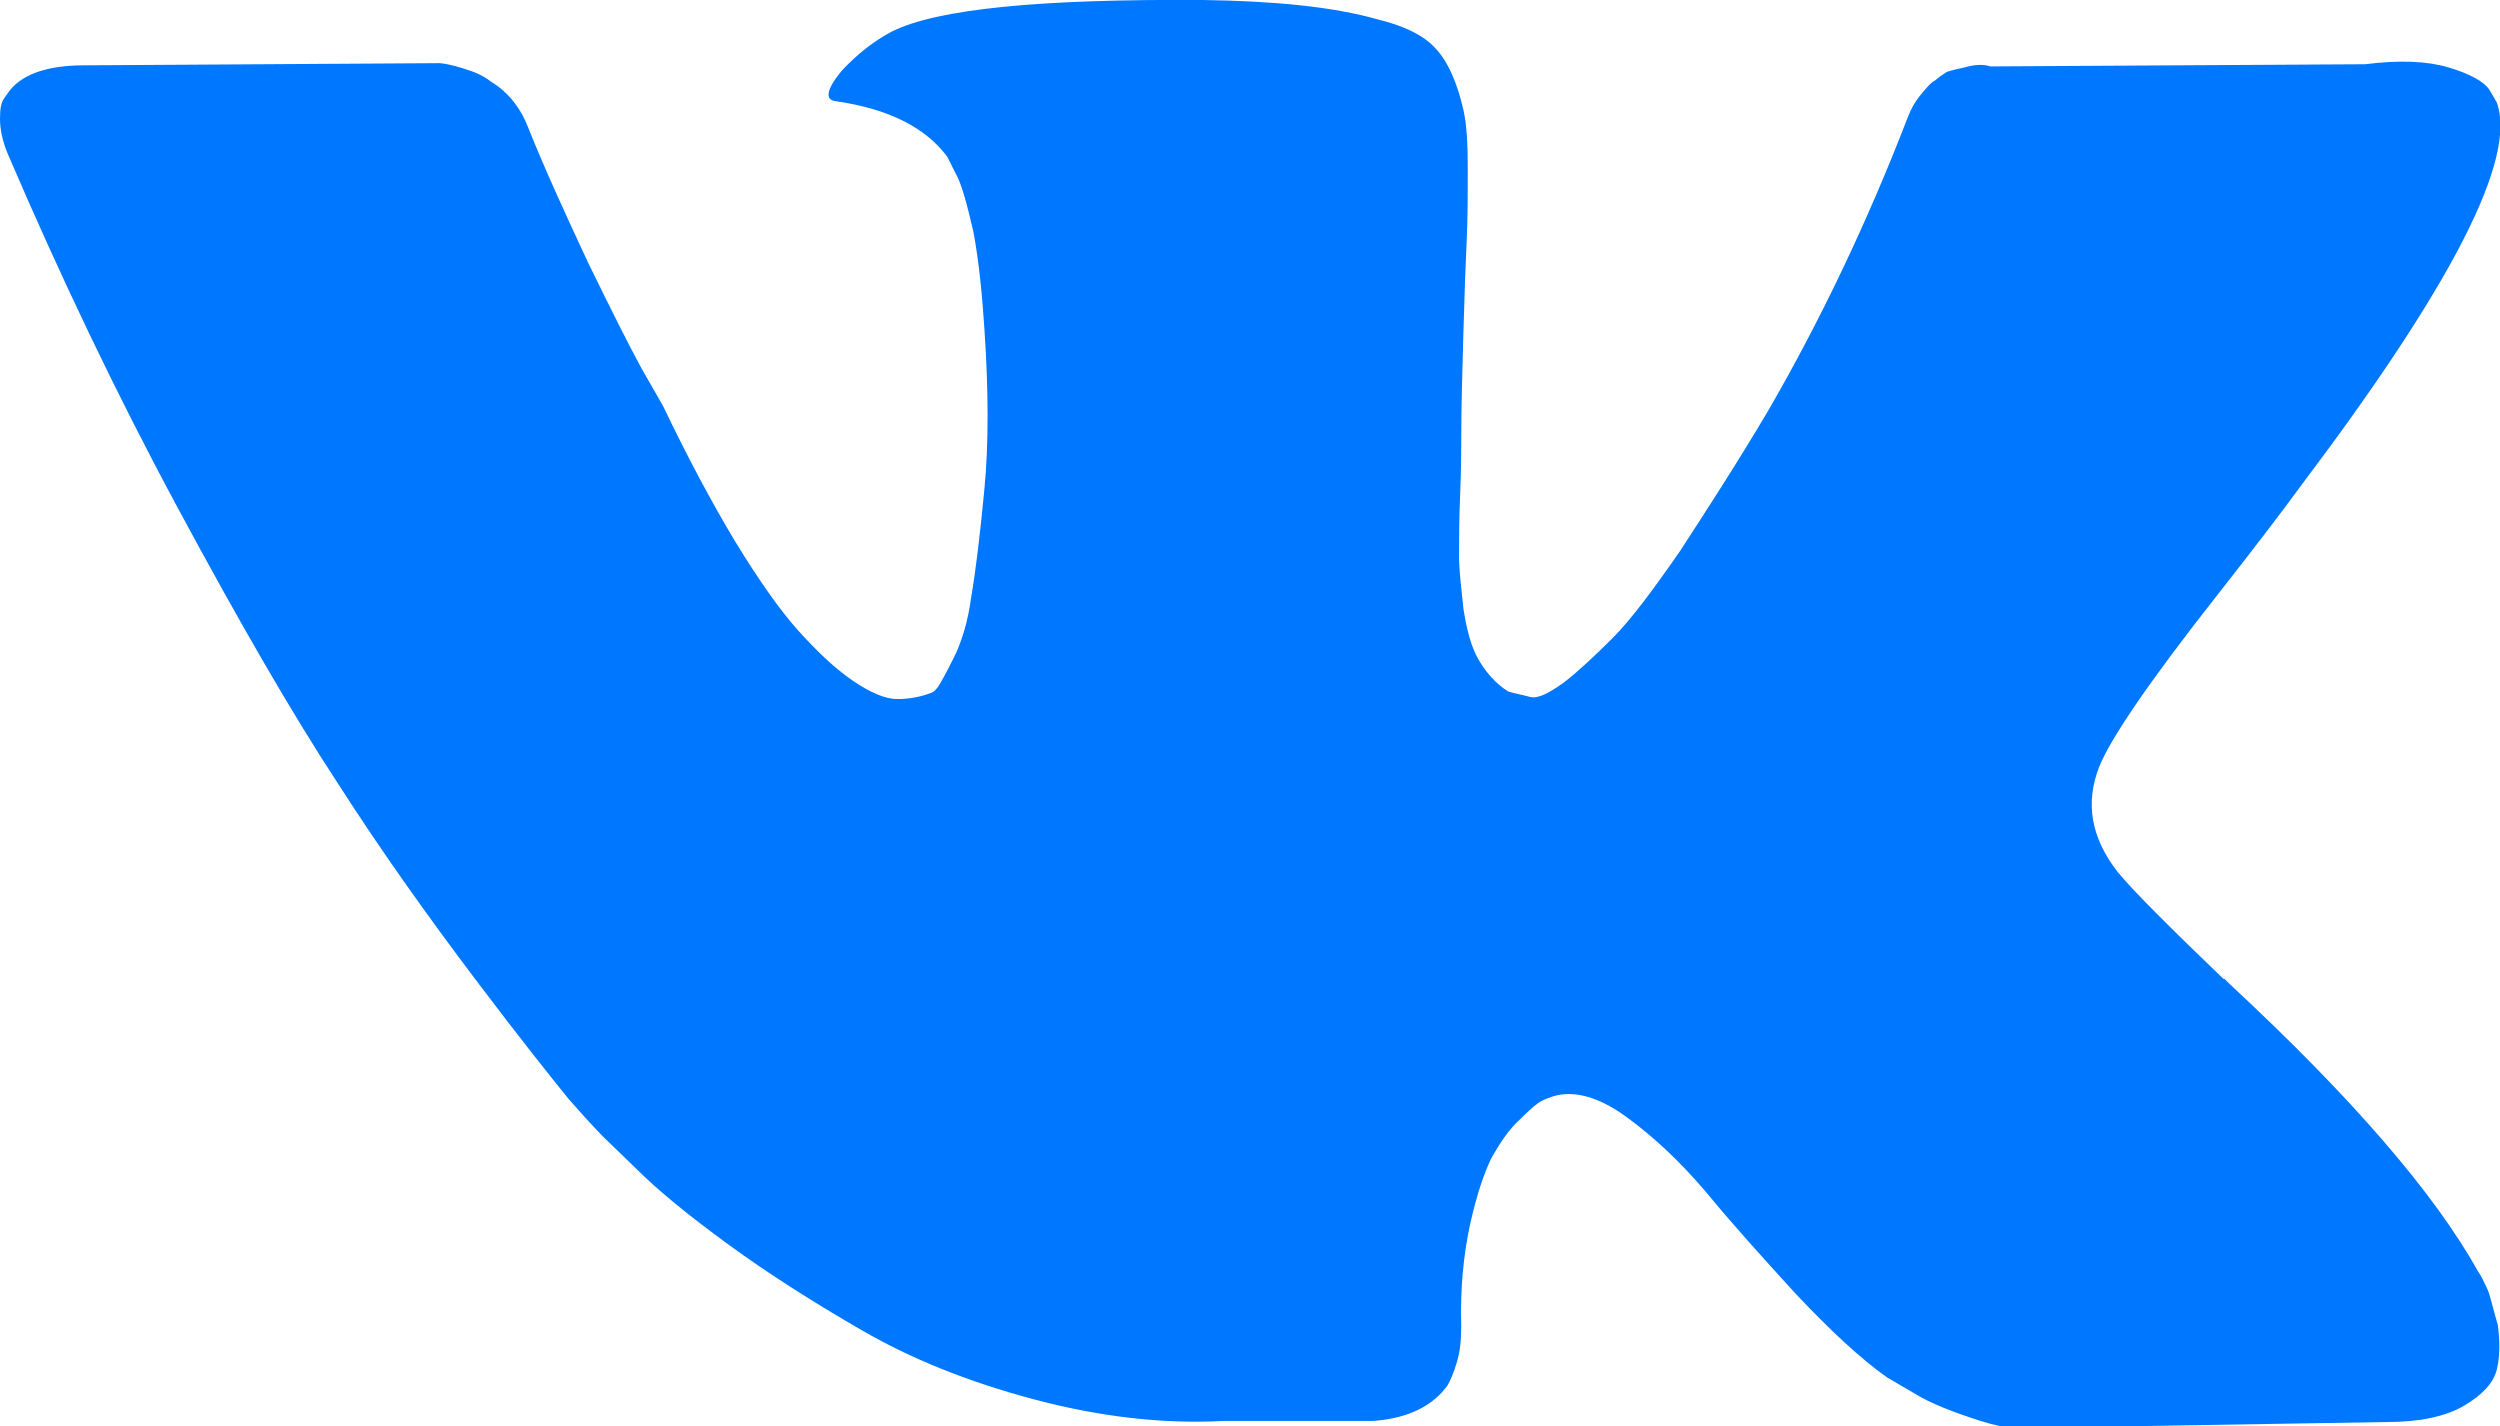 <?xml version="1.0" encoding="utf-8"?>
<!-- Generator: Adobe Illustrator 23.0.2, SVG Export Plug-In . SVG Version: 6.00 Build 0)  -->
<svg version="1.1" id="Layer_1" xmlns="http://www.w3.org/2000/svg" xmlns:xlink="http://www.w3.org/1999/xlink" x="0px" y="0px"
	 viewBox="0 0 22.96 13.1" style="enable-background:new 0 0 22.96 13.1;" xml:space="preserve">
<style type="text/css">
	.st0{fill:#0077ff;}
</style>
<g>
	<path class="st0" d="M22.84,11.83c-0.03-0.06-0.05-0.11-0.08-0.15c-0.4-0.72-1.16-1.6-2.28-2.64l-0.02-0.02L20.44,9l-0.01-0.01
		h-0.01c-0.51-0.49-0.83-0.81-0.97-0.98c-0.25-0.32-0.3-0.64-0.17-0.97c0.1-0.25,0.45-0.77,1.08-1.57c0.33-0.42,0.59-0.76,0.78-1.02
		c1.38-1.83,1.98-3,1.79-3.51l-0.07-0.12c-0.05-0.07-0.17-0.14-0.37-0.2c-0.2-0.06-0.45-0.07-0.77-0.03l-3.44,0.02
		c-0.06-0.02-0.14-0.02-0.24,0.01c-0.1,0.02-0.16,0.04-0.16,0.04L17.82,0.7l-0.05,0.04c-0.04,0.02-0.08,0.07-0.13,0.13
		c-0.05,0.06-0.09,0.13-0.12,0.21c-0.37,0.96-0.8,1.86-1.28,2.69c-0.29,0.49-0.57,0.92-0.81,1.29c-0.25,0.36-0.45,0.63-0.62,0.8
		c-0.17,0.17-0.32,0.31-0.45,0.41c-0.14,0.1-0.24,0.15-0.31,0.13c-0.07-0.02-0.14-0.03-0.2-0.05c-0.11-0.07-0.2-0.17-0.27-0.29
		c-0.07-0.12-0.11-0.28-0.14-0.47c-0.02-0.19-0.04-0.35-0.04-0.48c0-0.14,0-0.33,0.01-0.57c0.01-0.25,0.01-0.41,0.01-0.5
		c0-0.3,0.01-0.63,0.02-0.99c0.01-0.35,0.02-0.64,0.03-0.84c0.01-0.21,0.01-0.43,0.01-0.66s-0.01-0.41-0.04-0.54
		c-0.03-0.13-0.07-0.26-0.13-0.38c-0.06-0.12-0.14-0.22-0.25-0.29c-0.11-0.07-0.24-0.12-0.4-0.16C12.24,0.06,11.7,0.01,11.05,0
		C9.56-0.01,8.61,0.08,8.19,0.29C8.02,0.38,7.87,0.5,7.73,0.65C7.59,0.82,7.57,0.92,7.68,0.93c0.48,0.07,0.82,0.24,1.02,0.51
		l0.07,0.14c0.06,0.1,0.11,0.29,0.17,0.55C8.99,2.4,9.02,2.7,9.04,3.01c0.04,0.58,0.04,1.08,0,1.49C9,4.92,8.96,5.25,8.92,5.48
		C8.89,5.71,8.83,5.9,8.76,6.04C8.69,6.18,8.64,6.27,8.62,6.3C8.6,6.33,8.58,6.35,8.56,6.36C8.46,6.4,8.35,6.42,8.24,6.42
		c-0.11,0-0.25-0.06-0.41-0.17c-0.16-0.11-0.32-0.26-0.5-0.46C7.16,5.6,6.97,5.33,6.75,4.97C6.54,4.62,6.32,4.21,6.09,3.73
		L5.89,3.38C5.77,3.16,5.61,2.84,5.4,2.41C5.2,1.98,5.01,1.57,4.85,1.17C4.79,1.01,4.69,0.88,4.57,0.79L4.51,0.75
		c-0.04-0.03-0.1-0.07-0.19-0.1C4.23,0.62,4.14,0.59,4.04,0.58L0.77,0.6c-0.33,0-0.56,0.08-0.68,0.23L0.04,0.9C0.01,0.94,0,1,0,1.09
		c0,0.09,0.02,0.2,0.07,0.32c0.48,1.12,1,2.21,1.56,3.25S2.68,6.55,3.1,7.19c0.41,0.64,0.84,1.24,1.27,1.81
		c0.43,0.57,0.72,0.93,0.85,1.09c0.14,0.16,0.25,0.28,0.33,0.36l0.3,0.29c0.19,0.19,0.47,0.42,0.84,0.69
		c0.37,0.27,0.78,0.53,1.23,0.79c0.45,0.26,0.97,0.47,1.57,0.63c0.6,0.16,1.18,0.23,1.75,0.2h1.37c0.28-0.02,0.49-0.11,0.63-0.26
		l0.05-0.06c0.03-0.05,0.06-0.12,0.09-0.22c0.03-0.1,0.04-0.21,0.04-0.33c-0.01-0.34,0.02-0.65,0.08-0.93
		c0.06-0.27,0.13-0.48,0.2-0.62c0.08-0.14,0.16-0.26,0.26-0.35c0.1-0.1,0.16-0.15,0.2-0.17c0.04-0.02,0.07-0.03,0.1-0.04
		c0.19-0.06,0.42,0,0.68,0.19c0.26,0.19,0.5,0.42,0.73,0.69c0.23,0.28,0.5,0.58,0.82,0.93c0.32,0.34,0.6,0.6,0.84,0.77l0.24,0.14
		c0.16,0.1,0.37,0.18,0.62,0.26c0.25,0.08,0.48,0.1,0.67,0.06l3.06-0.05c0.3,0,0.54-0.05,0.71-0.15c0.17-0.1,0.27-0.21,0.3-0.33
		c0.03-0.12,0.03-0.26,0.01-0.41C22.89,12,22.87,11.89,22.84,11.83z"/>
</g>
</svg>
